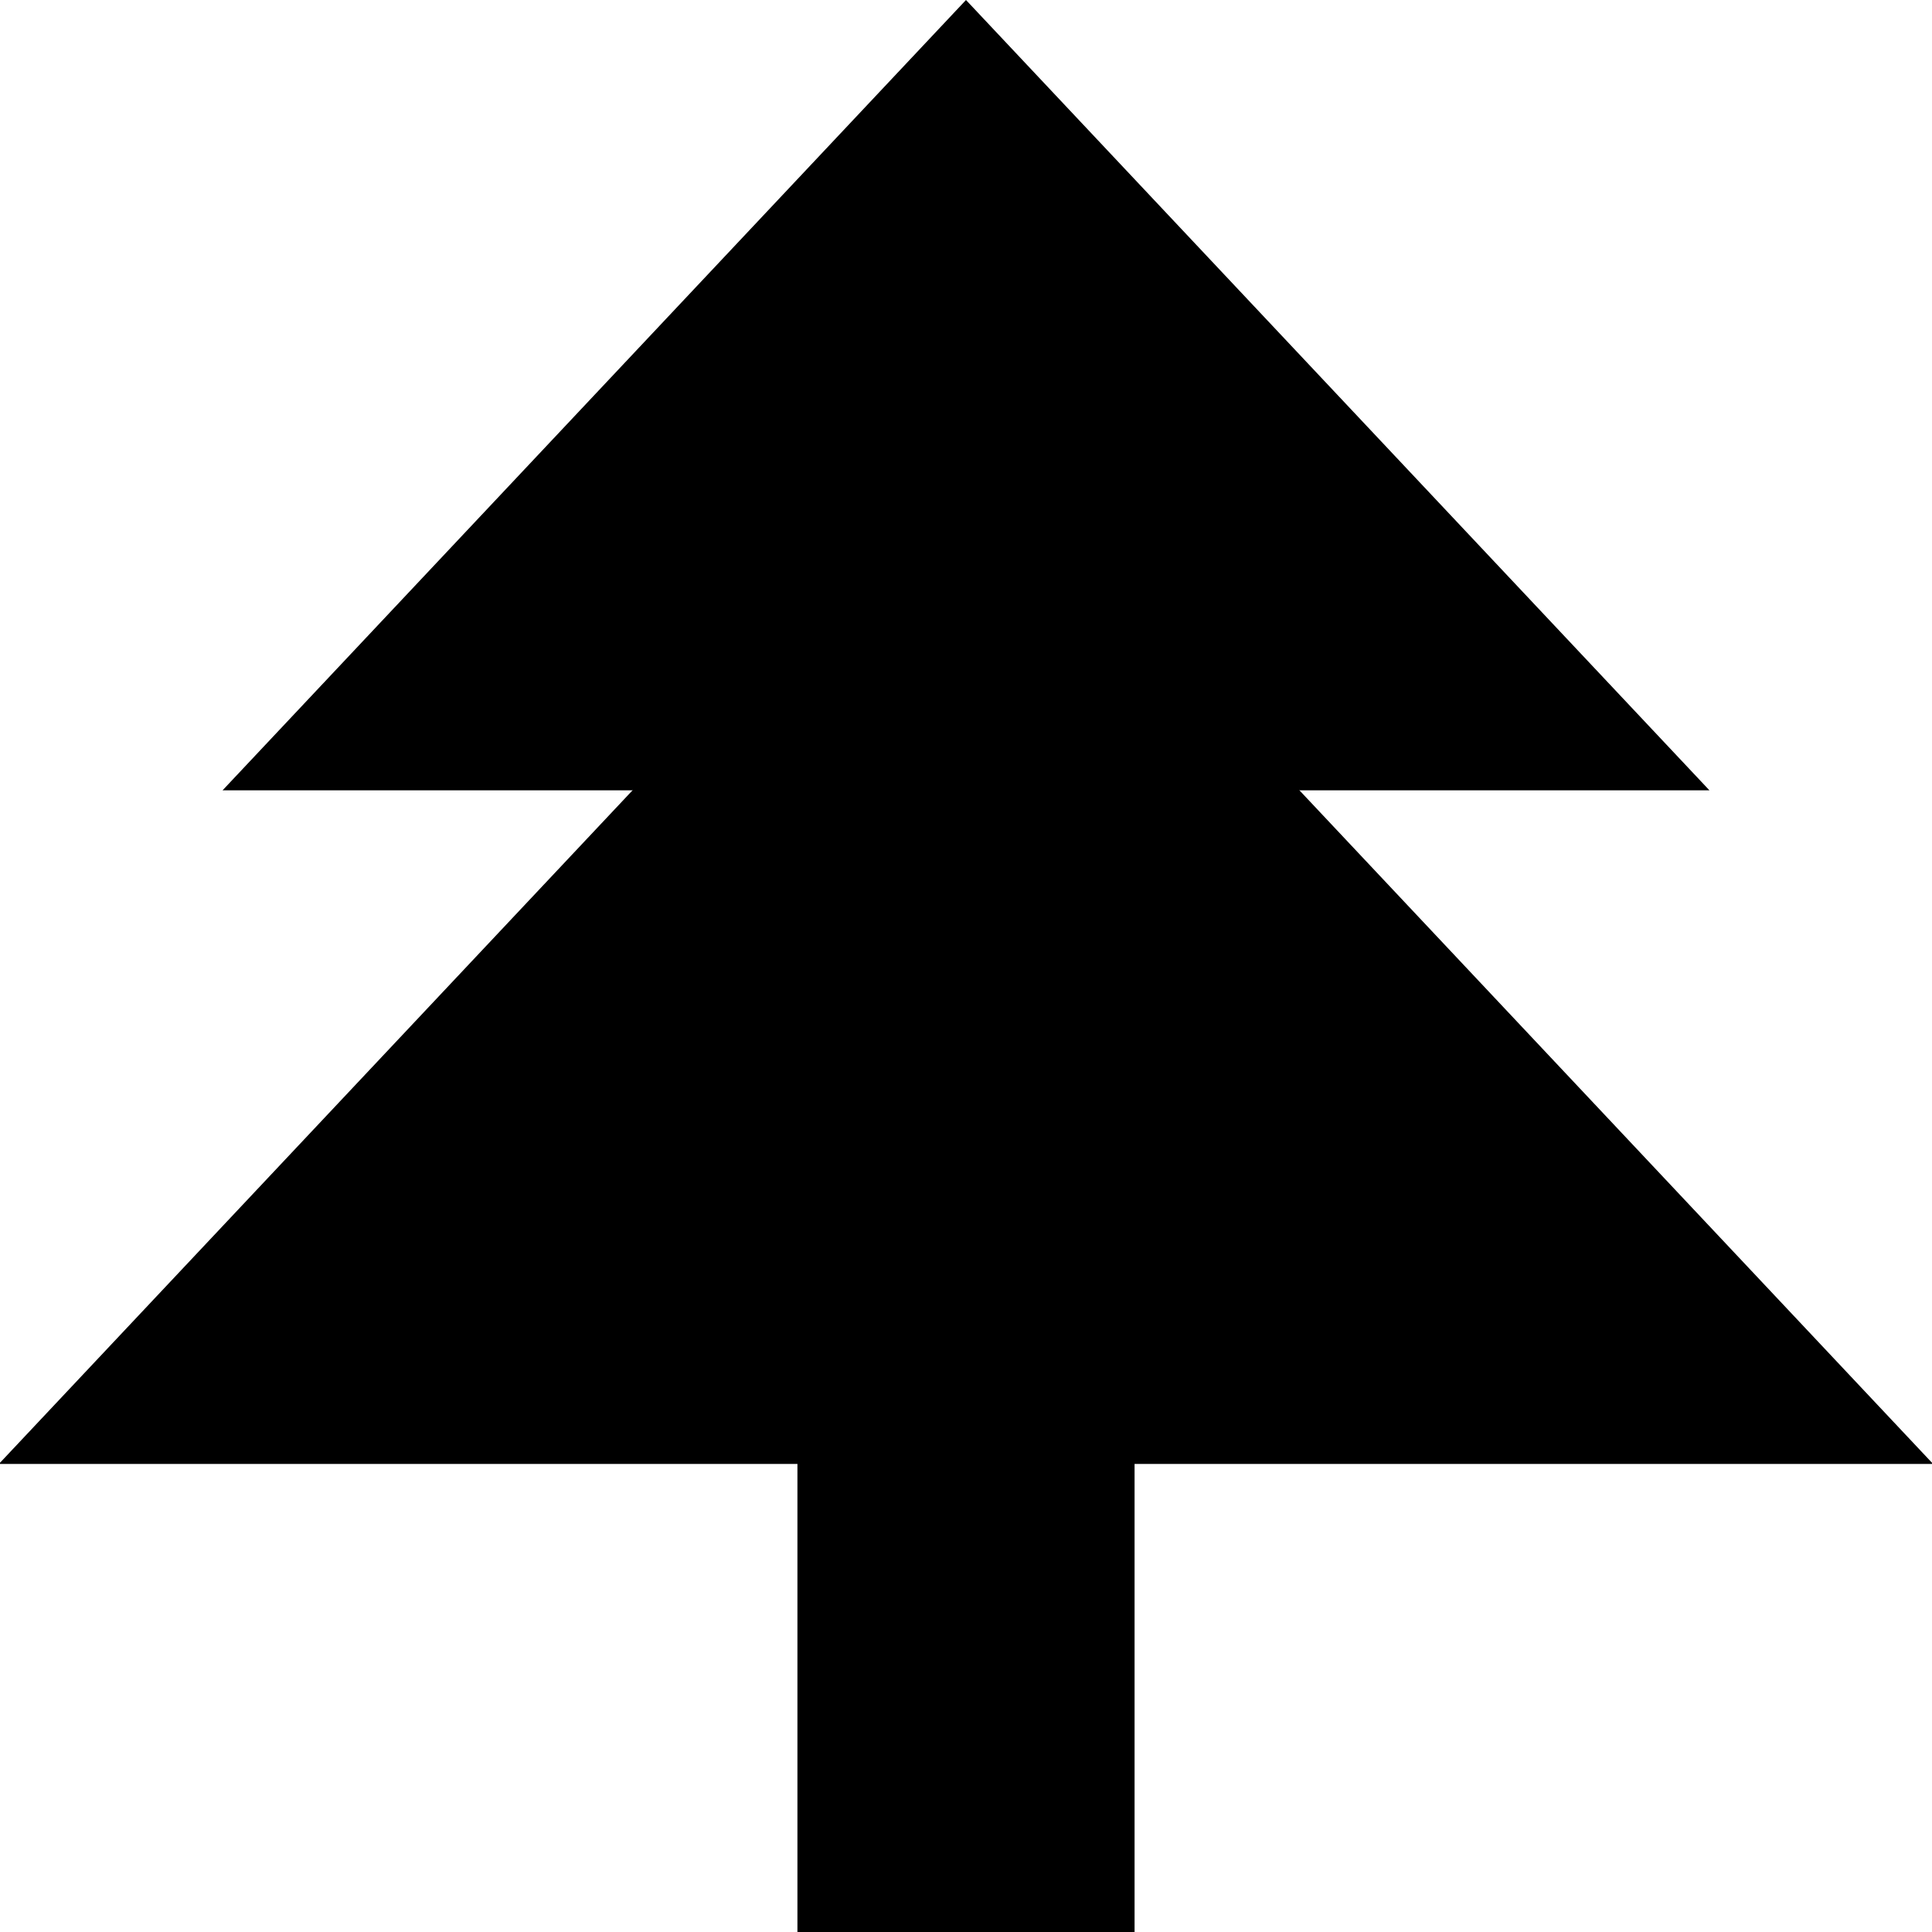 <?xml version="1.0" encoding="utf-8"?>
<!-- Uploaded to: SVG Repo, www.svgrepo.com, Generator: SVG Repo Mixer Tools -->
<!DOCTYPE svg PUBLIC "-//W3C//DTD SVG 1.1//EN" "http://www.w3.org/Graphics/SVG/1.1/DTD/svg11.dtd">
<svg fill="#000000" version="1.1" id="Layer_1" xmlns="http://www.w3.org/2000/svg" xmlns:xlink="http://www.w3.org/1999/xlink" 
	 width="800px" height="800px" viewBox="0 0 120 120" enable-background="new 0 0 120 120" xml:space="preserve">
<polygon points="-0.069,90.928 59.999,27.071 120.068,90.928 "/>
<polygon points="13.825,49.087 59.999,0 106.175,49.087 "/>
<rect x="49.53" y="52.852" width="20.94" height="67.161"/>
</svg>